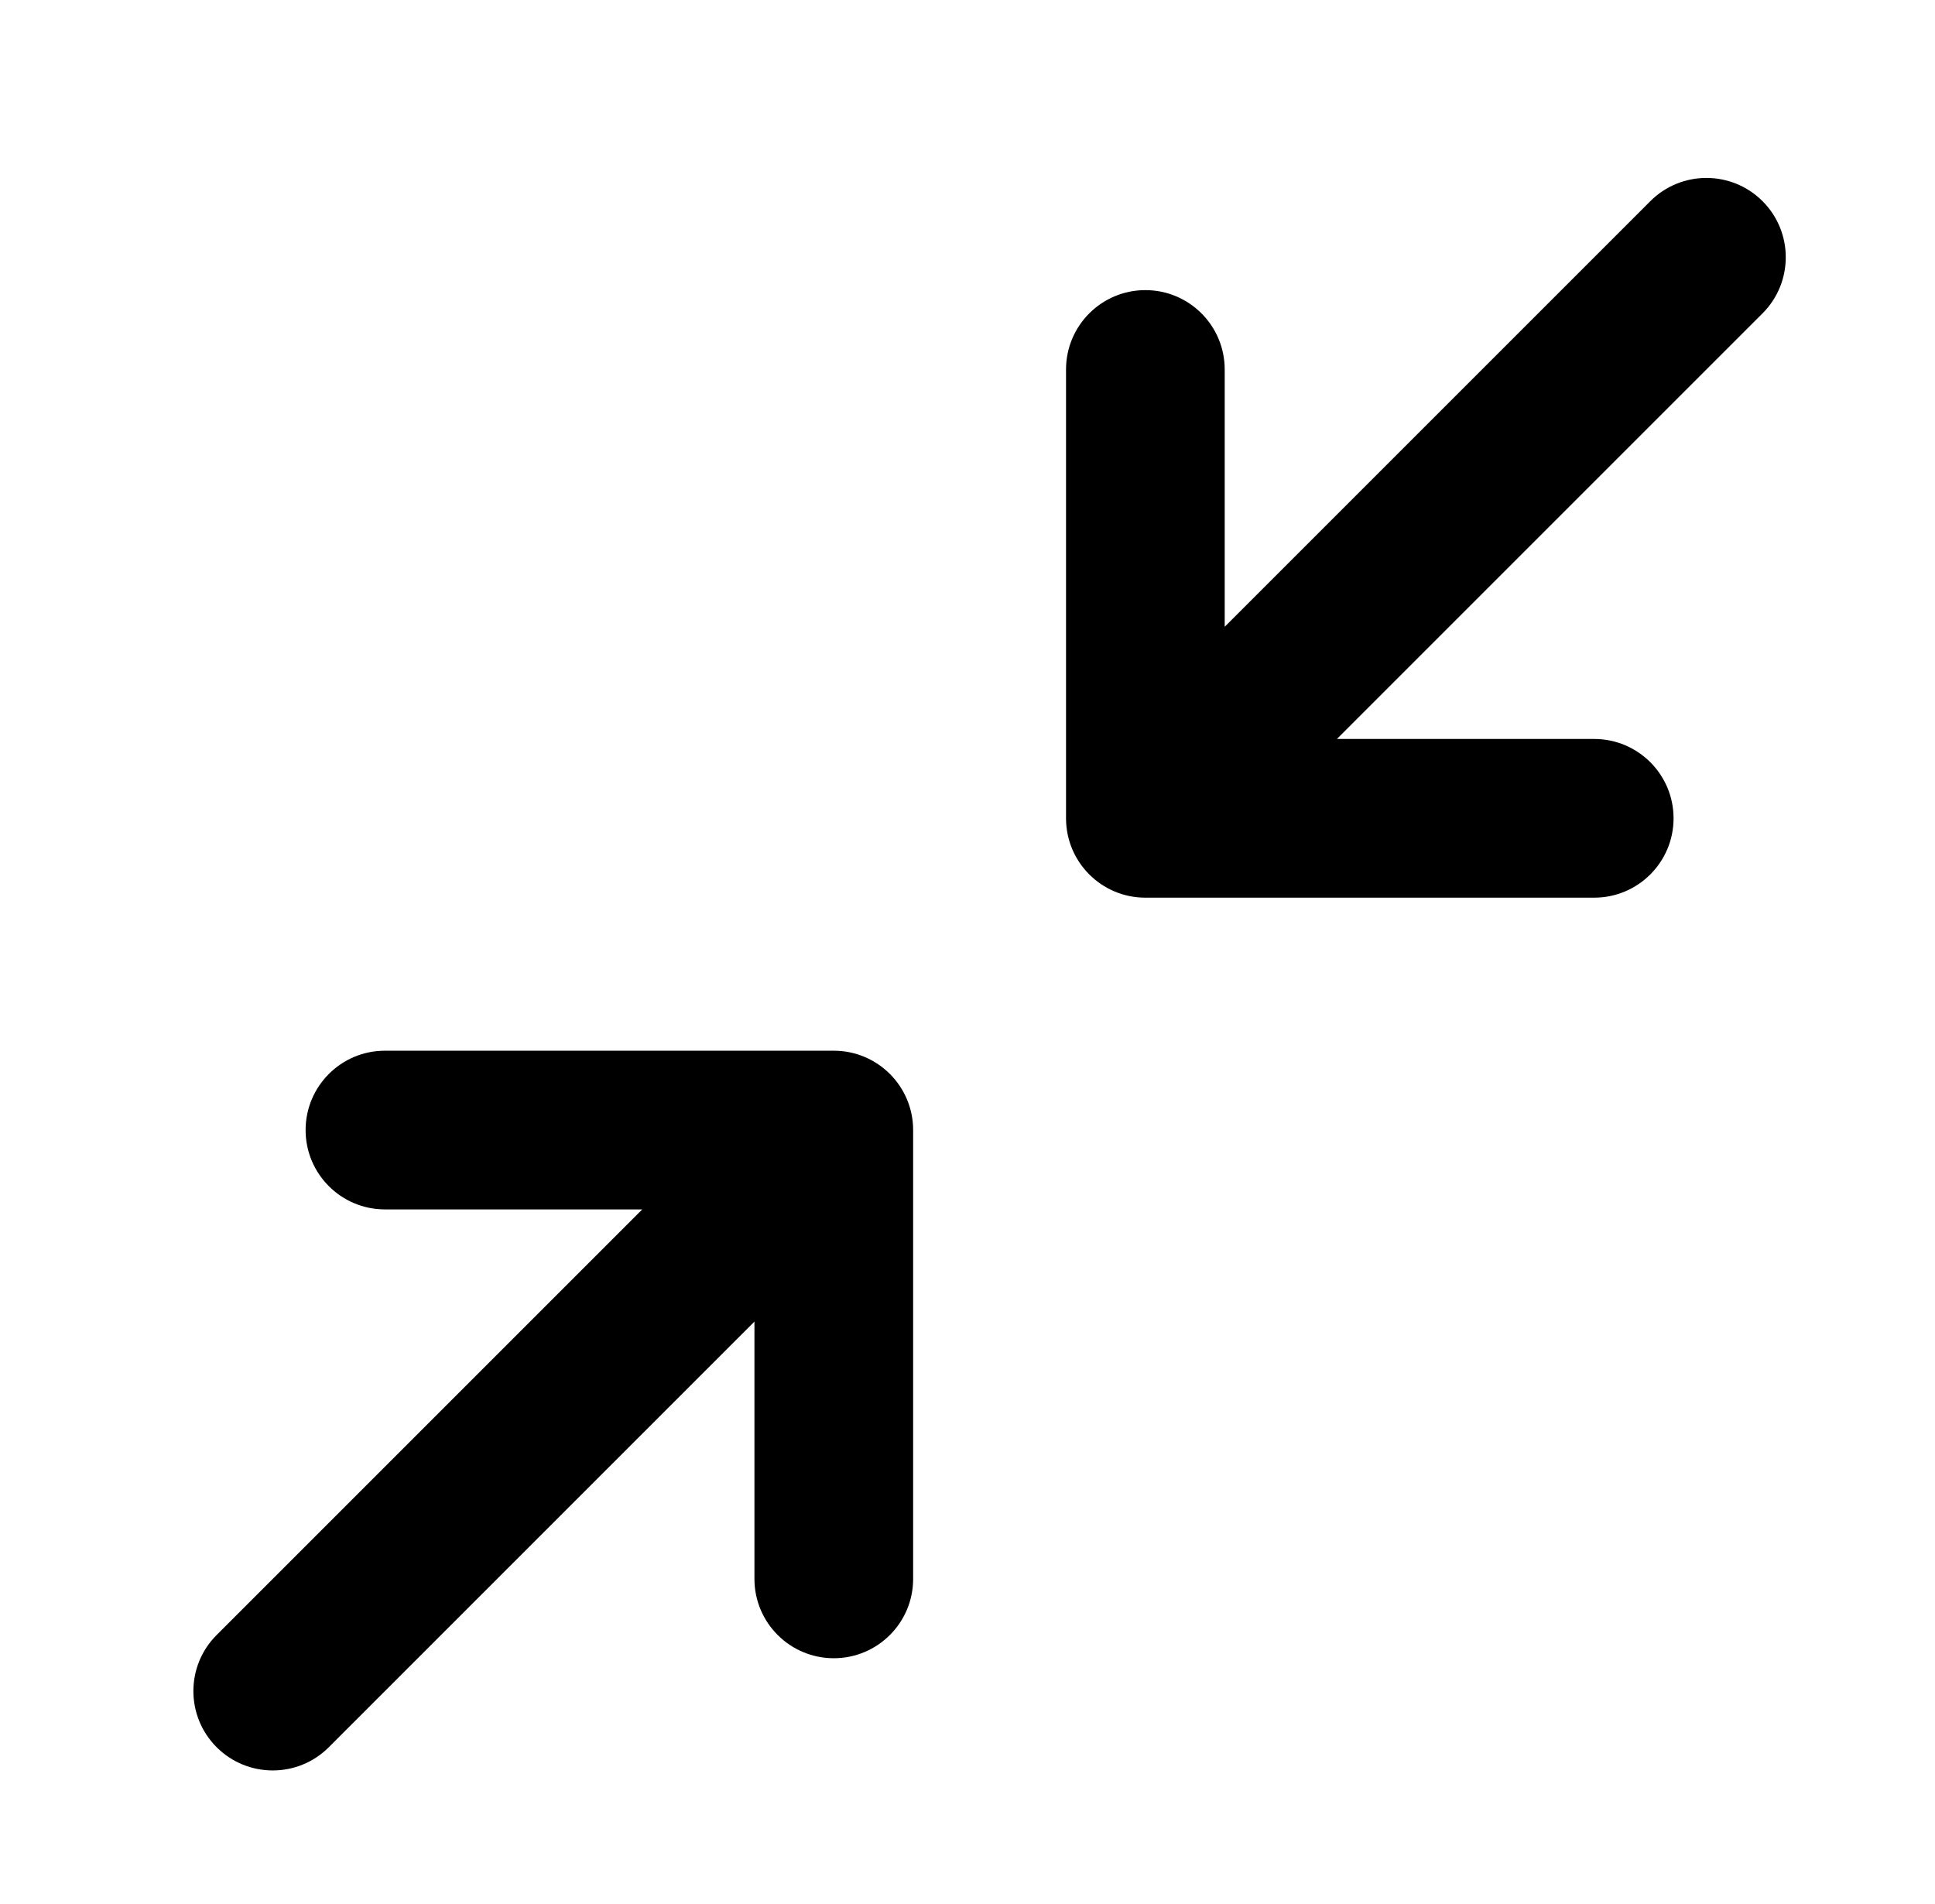 <svg xmlns="http://www.w3.org/2000/svg" width="63" height="62" viewBox="0 0 63 62" fill="none">
<path fill-rule="evenodd" clip-rule="evenodd" d="M37.291 29.227C35.864 29.227 34.708 28.07 34.708 26.643L34.708 12.03C34.708 10.603 35.864 9.446 37.291 9.446C38.718 9.446 39.874 10.603 39.874 12.03L39.874 20.407L53.731 6.55C54.74 5.541 56.376 5.541 57.385 6.55C58.393 7.559 58.393 9.194 57.385 10.203L43.528 24.06L51.904 24.06C53.331 24.06 54.488 25.217 54.488 26.643C54.488 28.07 53.331 29.227 51.904 29.227L37.291 29.227Z" fill="#000000"/>
<path fill-rule="evenodd" clip-rule="evenodd" d="M27.147 34.21C28.573 34.21 29.73 35.367 29.73 36.794L29.73 51.407C29.73 52.834 28.573 53.99 27.147 53.99C25.72 53.99 24.563 52.834 24.563 51.407L24.563 43.03L10.706 56.887C9.698 57.896 8.062 57.896 7.053 56.887C6.044 55.878 6.044 54.243 7.053 53.234L20.91 39.377L12.533 39.377C11.106 39.377 9.95 38.22 9.95 36.794C9.95 35.367 11.106 34.21 12.533 34.21H27.147Z" fill="#000000"/>
</svg>